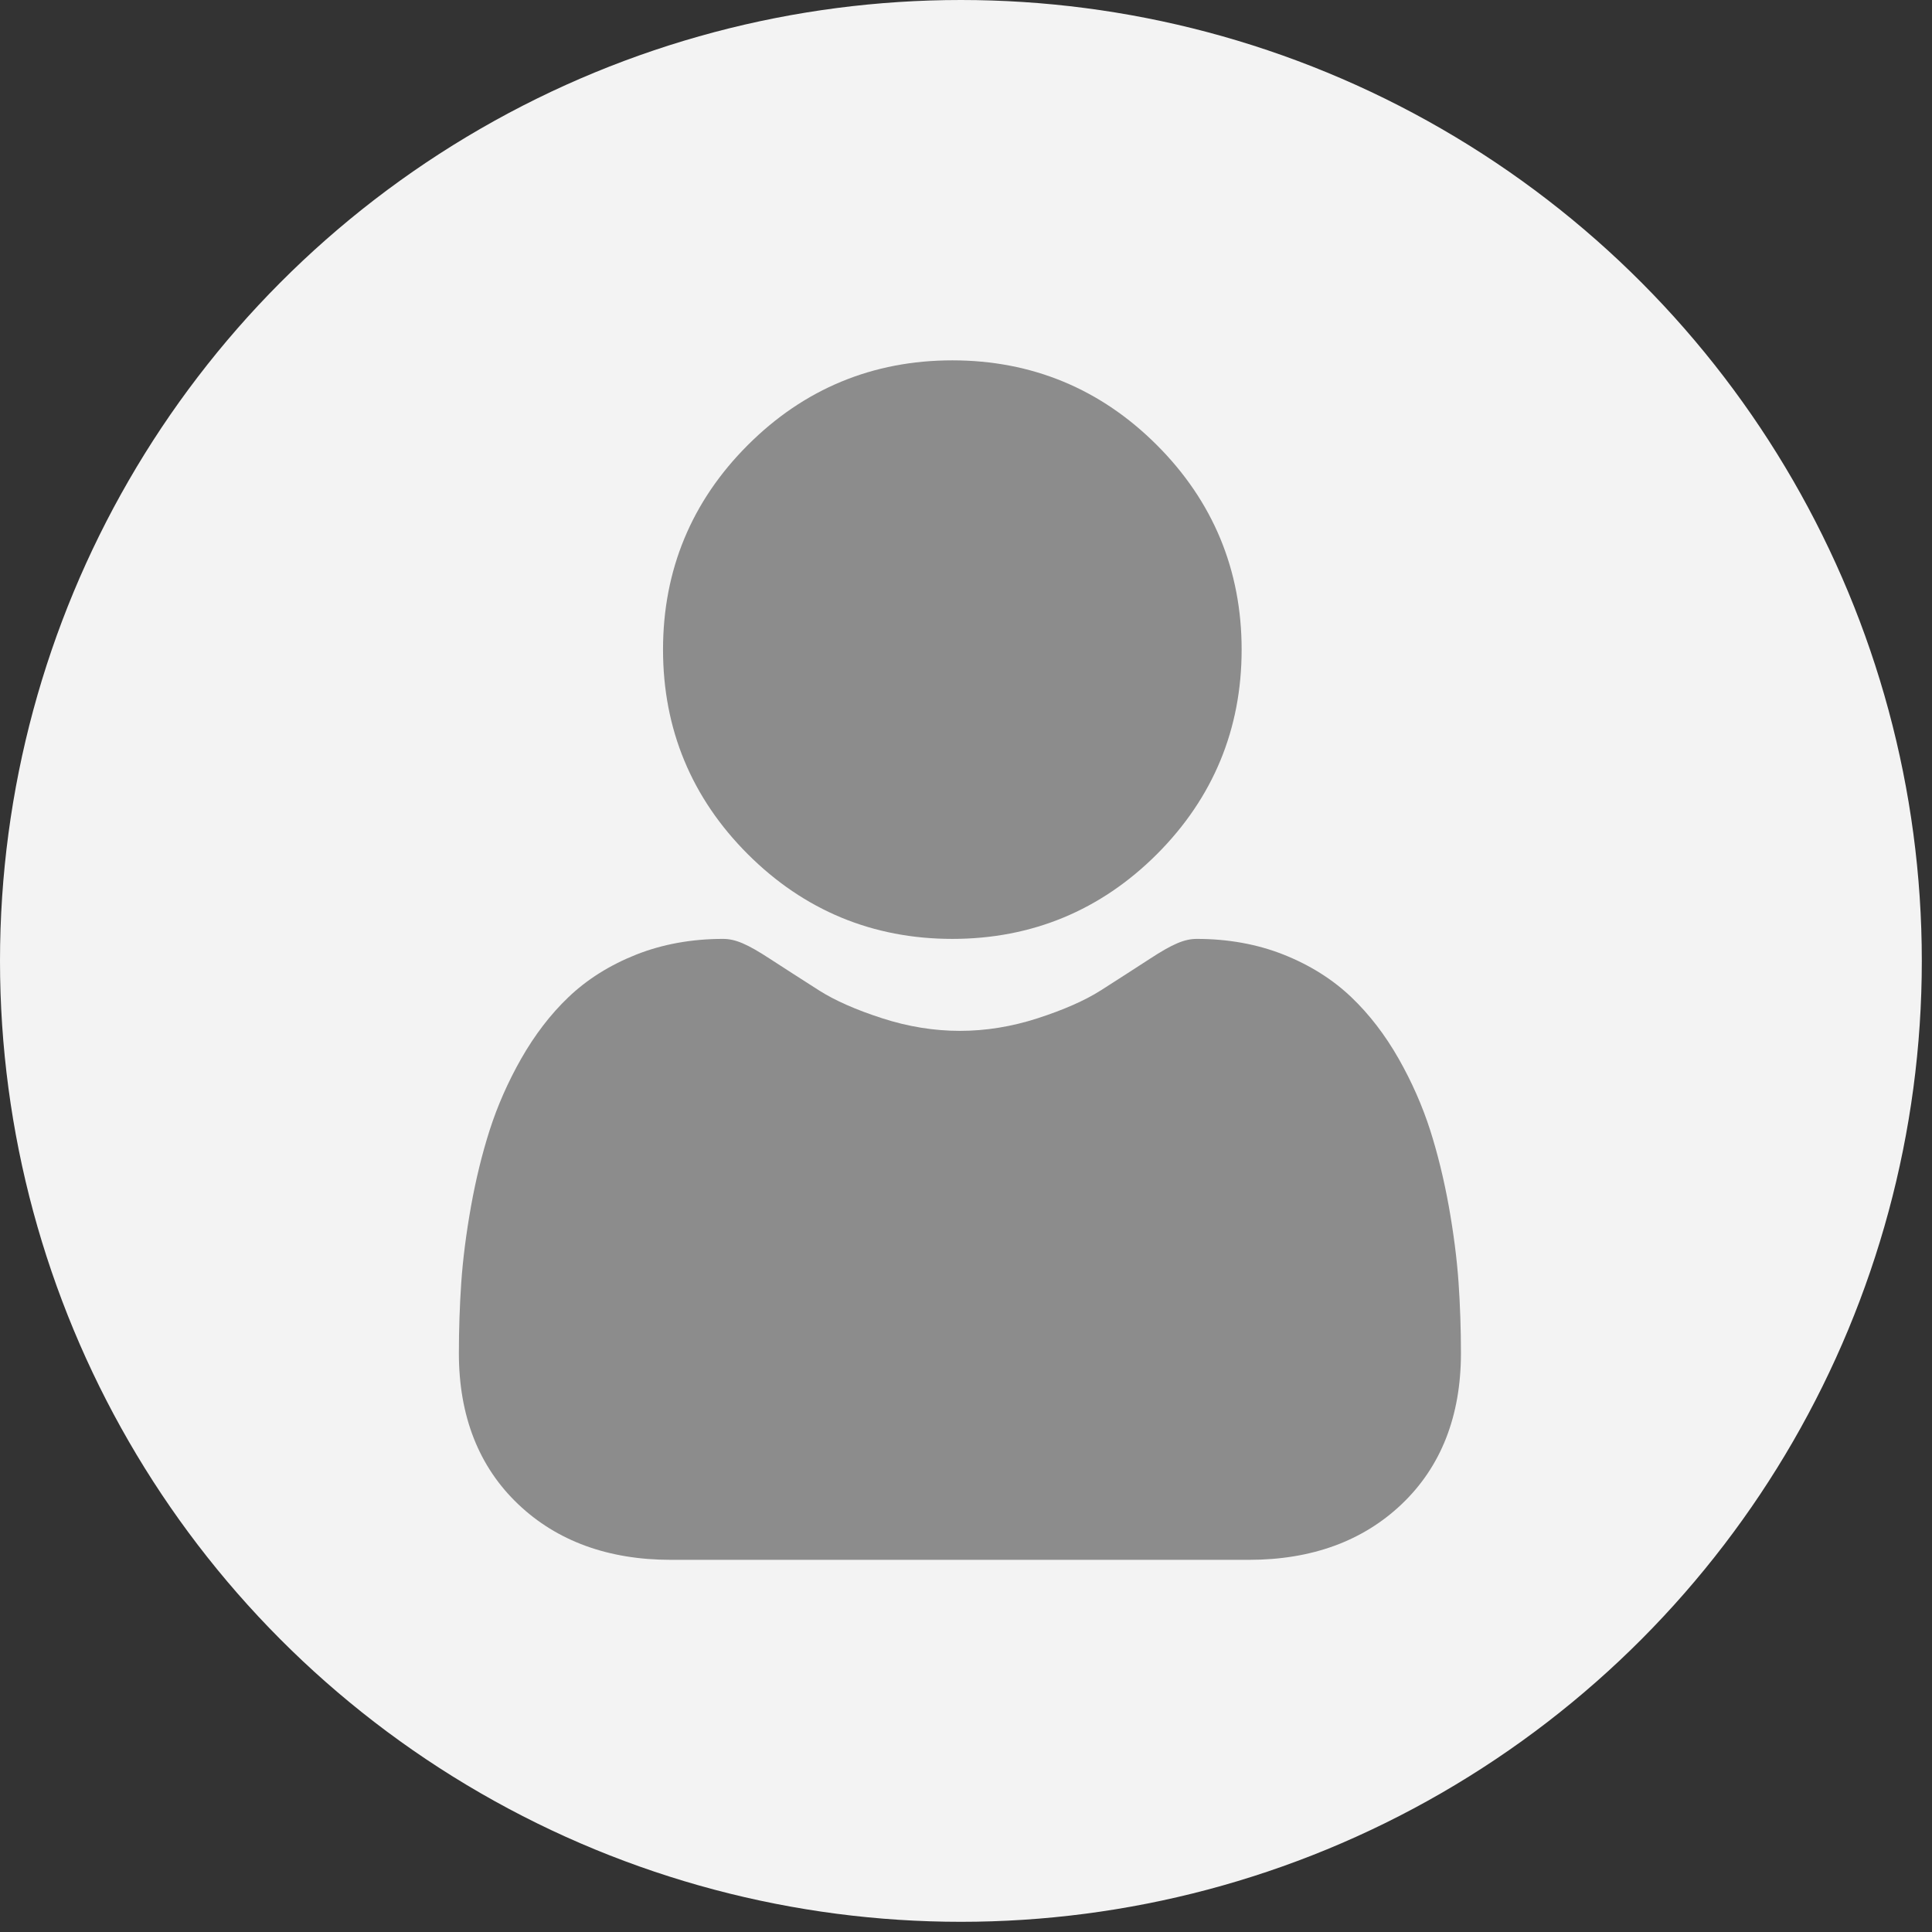 <svg width="33" height="33" viewBox="0 0 33 33" fill="none" xmlns="http://www.w3.org/2000/svg">
<rect x="0" y="0" width="33" height="33" fill="#333333" stroke="none"/>
<circle cx="16.413" cy="16.413" r="16.413" fill="#F3F3F3"/>
<g clip-path="url(#clip0_2257_1408)">
<path d="M16.267 16.037C17.624 16.037 18.8 15.55 19.761 14.59C20.721 13.629 21.208 12.454 21.208 11.096C21.208 9.739 20.721 8.563 19.76 7.602C18.8 6.642 17.624 6.155 16.267 6.155C14.909 6.155 13.733 6.642 12.773 7.602C11.812 8.563 11.325 9.738 11.325 11.096C11.325 12.454 11.812 13.629 12.773 14.59C13.734 15.55 14.909 16.037 16.267 16.037Z" fill="#8C8C8C"/>
<path d="M24.913 21.903C24.885 21.503 24.829 21.067 24.747 20.606C24.663 20.142 24.556 19.704 24.428 19.303C24.295 18.889 24.115 18.48 23.892 18.087C23.661 17.68 23.389 17.326 23.084 17.035C22.765 16.73 22.375 16.484 21.923 16.305C21.474 16.127 20.975 16.037 20.442 16.037C20.232 16.037 20.03 16.123 19.639 16.378C19.398 16.535 19.116 16.716 18.802 16.917C18.533 17.088 18.169 17.249 17.72 17.394C17.281 17.536 16.835 17.608 16.396 17.608C15.956 17.608 15.511 17.536 15.072 17.394C14.622 17.249 14.258 17.088 13.99 16.917C13.678 16.718 13.397 16.537 13.152 16.378C12.762 16.123 12.559 16.037 12.35 16.037C11.816 16.037 11.318 16.127 10.868 16.305C10.417 16.484 10.026 16.729 9.707 17.035C9.402 17.326 9.131 17.681 8.9 18.087C8.677 18.48 8.497 18.889 8.364 19.303C8.236 19.704 8.128 20.142 8.045 20.606C7.963 21.066 7.907 21.503 7.879 21.903C7.852 22.296 7.838 22.703 7.838 23.115C7.838 24.186 8.178 25.053 8.85 25.692C9.513 26.323 10.39 26.643 11.457 26.643H21.335C22.402 26.643 23.279 26.323 23.942 25.692C24.614 25.053 24.954 24.186 24.954 23.114C24.954 22.701 24.94 22.293 24.913 21.903Z" fill="#8C8C8C"/>
</g>
<defs>
<clipPath id="clip0_2257_1408">
<rect width="20.516" height="20.516" fill="white" transform="translate(6.155 6.155)"/>
</clipPath>
</defs>
</svg>

